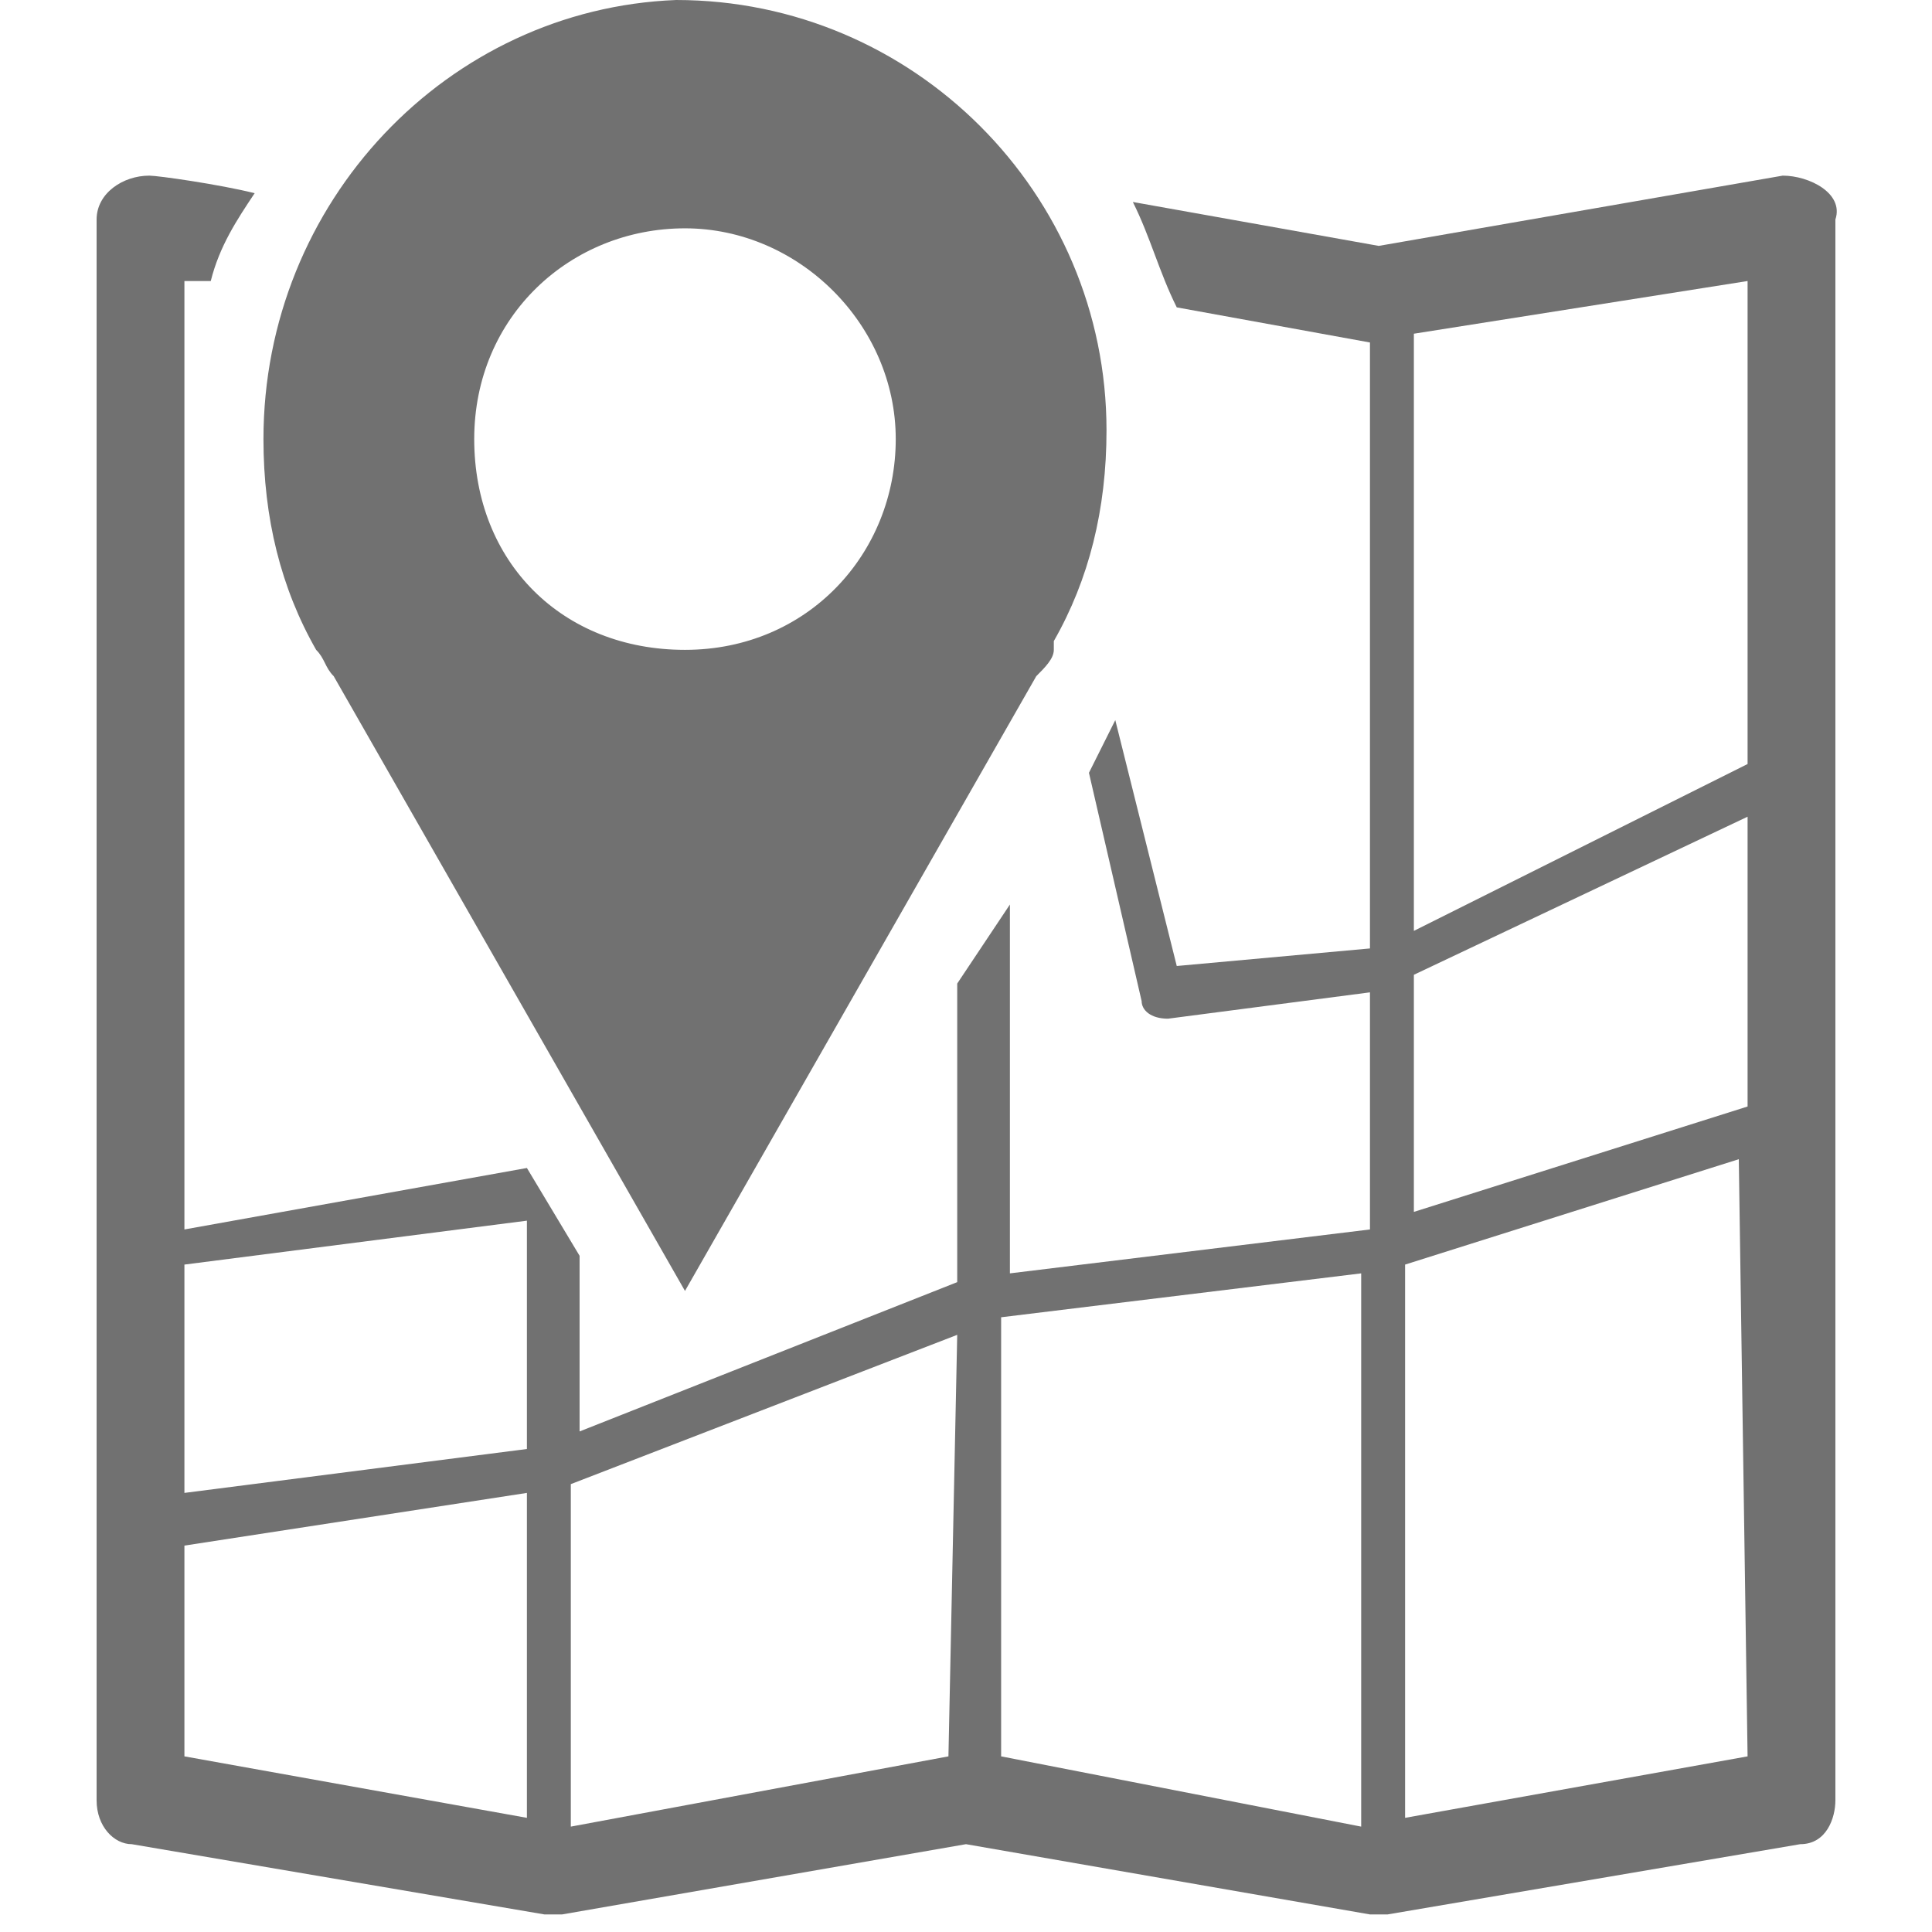 <?xml version="1.0" encoding="utf-8"?>
<!-- Generator: Adobe Illustrator 17.1.0, SVG Export Plug-In . SVG Version: 6.00 Build 0)  -->
<!DOCTYPE svg PUBLIC "-//W3C//DTD SVG 1.1//EN" "http://www.w3.org/Graphics/SVG/1.1/DTD/svg11.dtd">
<svg version="1.1" id="Calque_1" xmlns="http://www.w3.org/2000/svg" xmlns:xlink="http://www.w3.org/1999/xlink" x="0px" y="0px"
	 viewBox="0 0 22 22" enable-background="new 0 0 22 22" xml:space="preserve">
<g>
	<path fill="#717171" d="M20.3,2l-4.6,0.8l-2.8-0.5c0.2,0.4,0.3,0.8,0.5,1.2l2.2,0.4l0,6.9L13.4,11l-0.7-2.8c0,0,0,0,0,0l-0.3,0.6
		l0.6,2.6c0,0.1,0.1,0.2,0.3,0.2l2.3-0.3V14l-4.1,0.5l0-4.2l-0.6,0.9v3.4l-4.3,1.7v-2l-0.6-1L2.1,14V3.2c0.1,0,0.2,0,0.3,0
		c0.1-0.4,0.3-0.7,0.5-1C2.5,2.1,1.8,2,1.7,2C1.4,2,1.1,2.2,1.1,2.5v18c0,0.3,0.2,0.5,0.4,0.5l4.7,0.8h0.2l4.6-0.8l4.6,0.8h0.2
		l4.7-0.8c0.3,0,0.4-0.3,0.4-0.5v-18C21,2.2,20.6,2,20.3,2z M6,20.7L2.1,20v-2.4L6,17V20.7z M6,16.5l-3.9,0.5v-2.6L6,13.9V16.5z
		 M10.8,20l-4.3,0.8v-3.9l4.4-1.7L10.8,20z M15.5,20.8L11.4,20l0-5l4.1-0.5L15.5,20.8z M19.9,20L16,20.7l0-6.3l3.8-1.2L19.9,20
		L19.9,20z M19.9,12.6l-3.8,1.2v-2.7l3.8-1.8V12.6z M19.9,8.7l-3.8,1.9l0-6.8l3.8-0.6V8.7z"/>
	<path fill="#717171" d="M3.8,7.7l4,7l4-7C11.9,7.6,12,7.5,12,7.4l0-0.1c0.4-0.7,0.6-1.5,0.6-2.4c0-2.7-2.2-4.9-4.9-4.9
		C5.1,0.1,3,2.3,3,5c0,0.9,0.2,1.7,0.6,2.4C3.7,7.5,3.7,7.6,3.8,7.7z M7.8,2.6c1.3,0,2.4,1.1,2.4,2.4S9.2,7.4,7.8,7.4S5.4,6.4,5.4,5
		S6.5,2.6,7.8,2.6z"/>
</g>
</svg>
